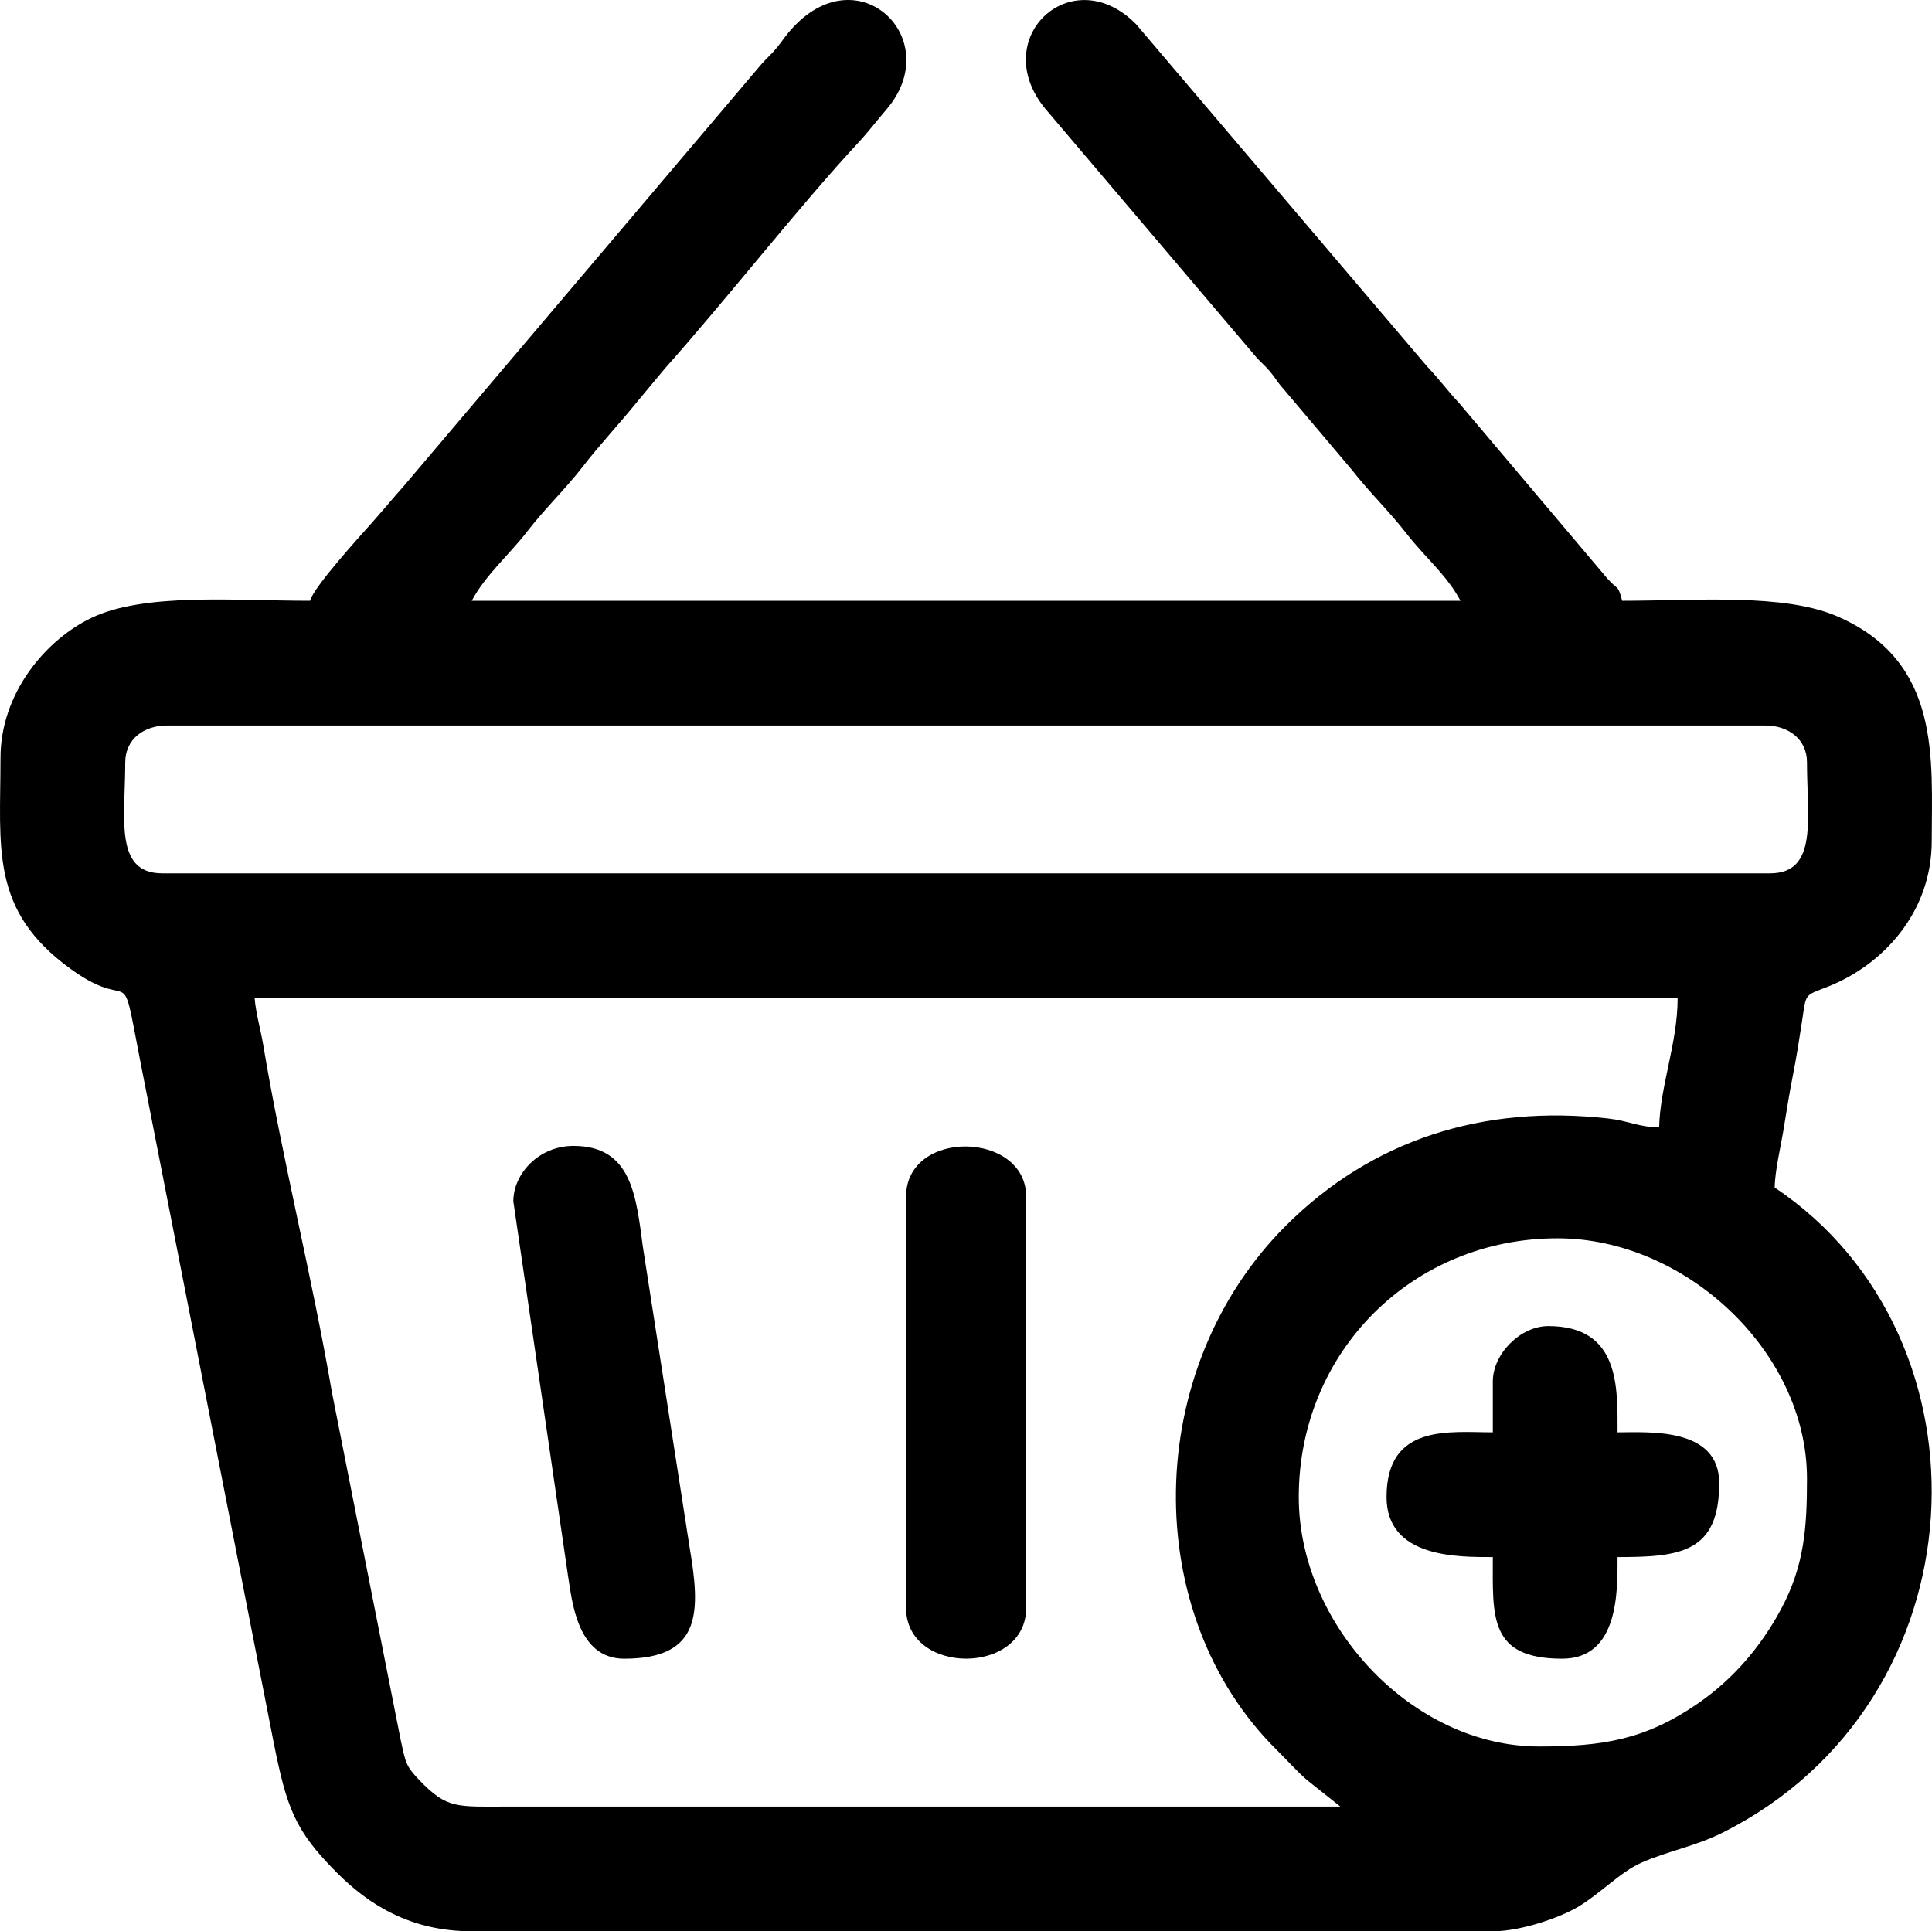 <?xml version="1.0" encoding="UTF-8"?> <!-- Creator: CorelDRAW --> <svg xmlns="http://www.w3.org/2000/svg" xmlns:xlink="http://www.w3.org/1999/xlink" xmlns:xodm="http://www.corel.com/coreldraw/odm/2003" xml:space="preserve" width="147.518mm" height="147.478mm" style="shape-rendering:geometricPrecision; text-rendering:geometricPrecision; image-rendering:optimizeQuality; fill-rule:evenodd; clip-rule:evenodd" viewBox="0 0 9997.84 9995.18"> <defs> <style type="text/css"> <![CDATA[ .fil0 {fill:black} ]]> </style> </defs> <g id="Layer_x0020_1">  <g id="_105553658649824"> <path class="fil0" d="M6720.98 7747.72c0,-750.36 586.99,-1338.91 1338.91,-1338.91 663.41,0 1291.09,588.45 1291.09,1243.27 0,251.24 -12.71,450.35 -135.21,677.71 -106.49,197.62 -249.75,361.7 -425.09,483.45 -273.02,189.56 -494.07,225.58 -826.44,225.58 -655.73,0 -1243.27,-628.54 -1243.27,-1291.1zm41.98 1464.3l173.2 137.62 -4303.67 0.03c-271.14,0.69 -318.71,12.63 -461.76,-135.97 -72.1,-74.89 -71.69,-91.76 -98.06,-212.77l-355.26 -1796.56c-100.09,-585.49 -259.32,-1219.27 -355.29,-1796.53 -12.37,-74.41 -38.08,-163.89 -44.61,-242.31l7364.01 0c0,233.79 -90.85,454.48 -95.64,669.46 -109.66,-2.44 -157.23,-34.25 -264.48,-46.34 -648.21,-73.09 -1222.34,111.08 -1666.45,554.15 -746.46,744.72 -756.55,2013.52 -47.77,2714.16 55.56,54.92 98.45,104.26 155.76,155.06zm-6114.9 -5265.84c0,-123.38 99.55,-191.27 215.18,-191.27l8272.56 0c115.64,0 215.18,67.9 215.18,191.27 0,287.33 58.77,573.81 -191.28,573.81l-8320.37 0c-250.05,0 -191.28,-286.48 -191.28,-573.81zm1793.19 -836.82c69.94,-132.18 197.61,-242.4 286.91,-358.64 86.49,-112.59 200.01,-222.17 286.95,-334.69 90.7,-117.38 187.98,-219.81 283.52,-338.12l141.21 -169.6c323.15,-362.54 697.16,-842.29 1003.75,-1171.99 51.7,-55.59 90.21,-107.63 142.51,-168.3 308.27,-357.58 -132.1,-795.84 -478.08,-430.26 -45.6,48.19 -48.42,60.23 -85.26,106.01 -30.8,38.26 -48.17,49.89 -80.82,86.54l-1853.75 2186.9c-62.46,70.12 -104.66,122.09 -166.78,191.85 -64.08,71.96 -297.94,328.98 -316.98,400.3 -390.85,0 -856.03,-42.64 -1130.94,88.43 -235.67,112.36 -470.98,388.81 -470.98,724.48 0,467.42 -56.26,789.86 364.79,1093.67 357.68,258.09 237.09,-128.47 386.36,617.82l661.48 3379.17c68.97,346.29 110.7,460.35 326.64,677.55 164.01,164.96 381,304.71 699.47,304.71l5283.92 0c144.75,0 348.46,-70.34 445.02,-128.8 114.17,-69.12 216.17,-178.72 323.8,-226.11 138.08,-60.81 279.59,-85.05 418.92,-154.89 1356.46,-679.98 1430.57,-2562.88 270.71,-3339.57 1.96,-87.82 31.22,-210.76 44.45,-290.27 17.04,-102.38 30.84,-194.09 49.11,-285.63 19.74,-98.94 33.18,-186.9 48.41,-286.31 22.22,-145.1 9.53,-128.38 133.59,-177.24 280.5,-110.47 537.35,-380.42 537.35,-753.74 0,-424.32 51.15,-928.22 -487.59,-1162.14 -278.75,-121.03 -730.49,-81.13 -1114.33,-81.13 -23.23,-87.01 -20.42,-51.49 -76.49,-114.78l-766.35 -907.29c-66.98,-72.02 -100.77,-121.42 -167.33,-191.31l-1505.2 -1770.35c-335.83,-341.82 -785.5,84.22 -454.92,454.92l1075.89 1267.2c27.7,31.09 42.29,40.37 70.15,73.3 37.43,44.24 33.34,49.2 73.3,94.06l350.4 414.69c93.91,120.19 191.56,212.12 286.93,334.71 93.45,120.11 206.82,212.59 276.8,344.84l-5116.55 0z"></path> <path class="fil0" d="M7725.16 7149.99l0 263c-219.89,0 -549.91,-47.32 -549.91,334.72 0,315.63 369.31,310.82 549.91,310.82 0,306.07 -22.41,526 358.63,526 293.54,0 286.91,-348.38 286.91,-526 322.43,0 526,-21.7 526,-382.55 0,-291.37 -365.65,-263 -526,-263 0,-233.16 12.17,-549.91 -358.64,-549.91 -143.63,0 -286.91,143.28 -286.91,286.91z"></path> <path class="fil0" d="M2939.72 8157.79c20.41,124.19 45.67,426.75 290.52,426.75 407.44,0 392.97,-250.66 338.25,-577.35l-241.33 -1551.85c-35.74,-265.5 -57.21,-524.72 -359.92,-524.72 -178.6,0 -310.82,143.61 -310.82,286.91l283.29 1940.25z"></path> <path class="fil0" d="M4688.7 8321.54c0,350.45 621.64,350.45 621.64,0l0 -2127.91c0,-340.57 -621.64,-352.97 -621.64,0l0 2127.91z"></path> </g> </g> </svg> 